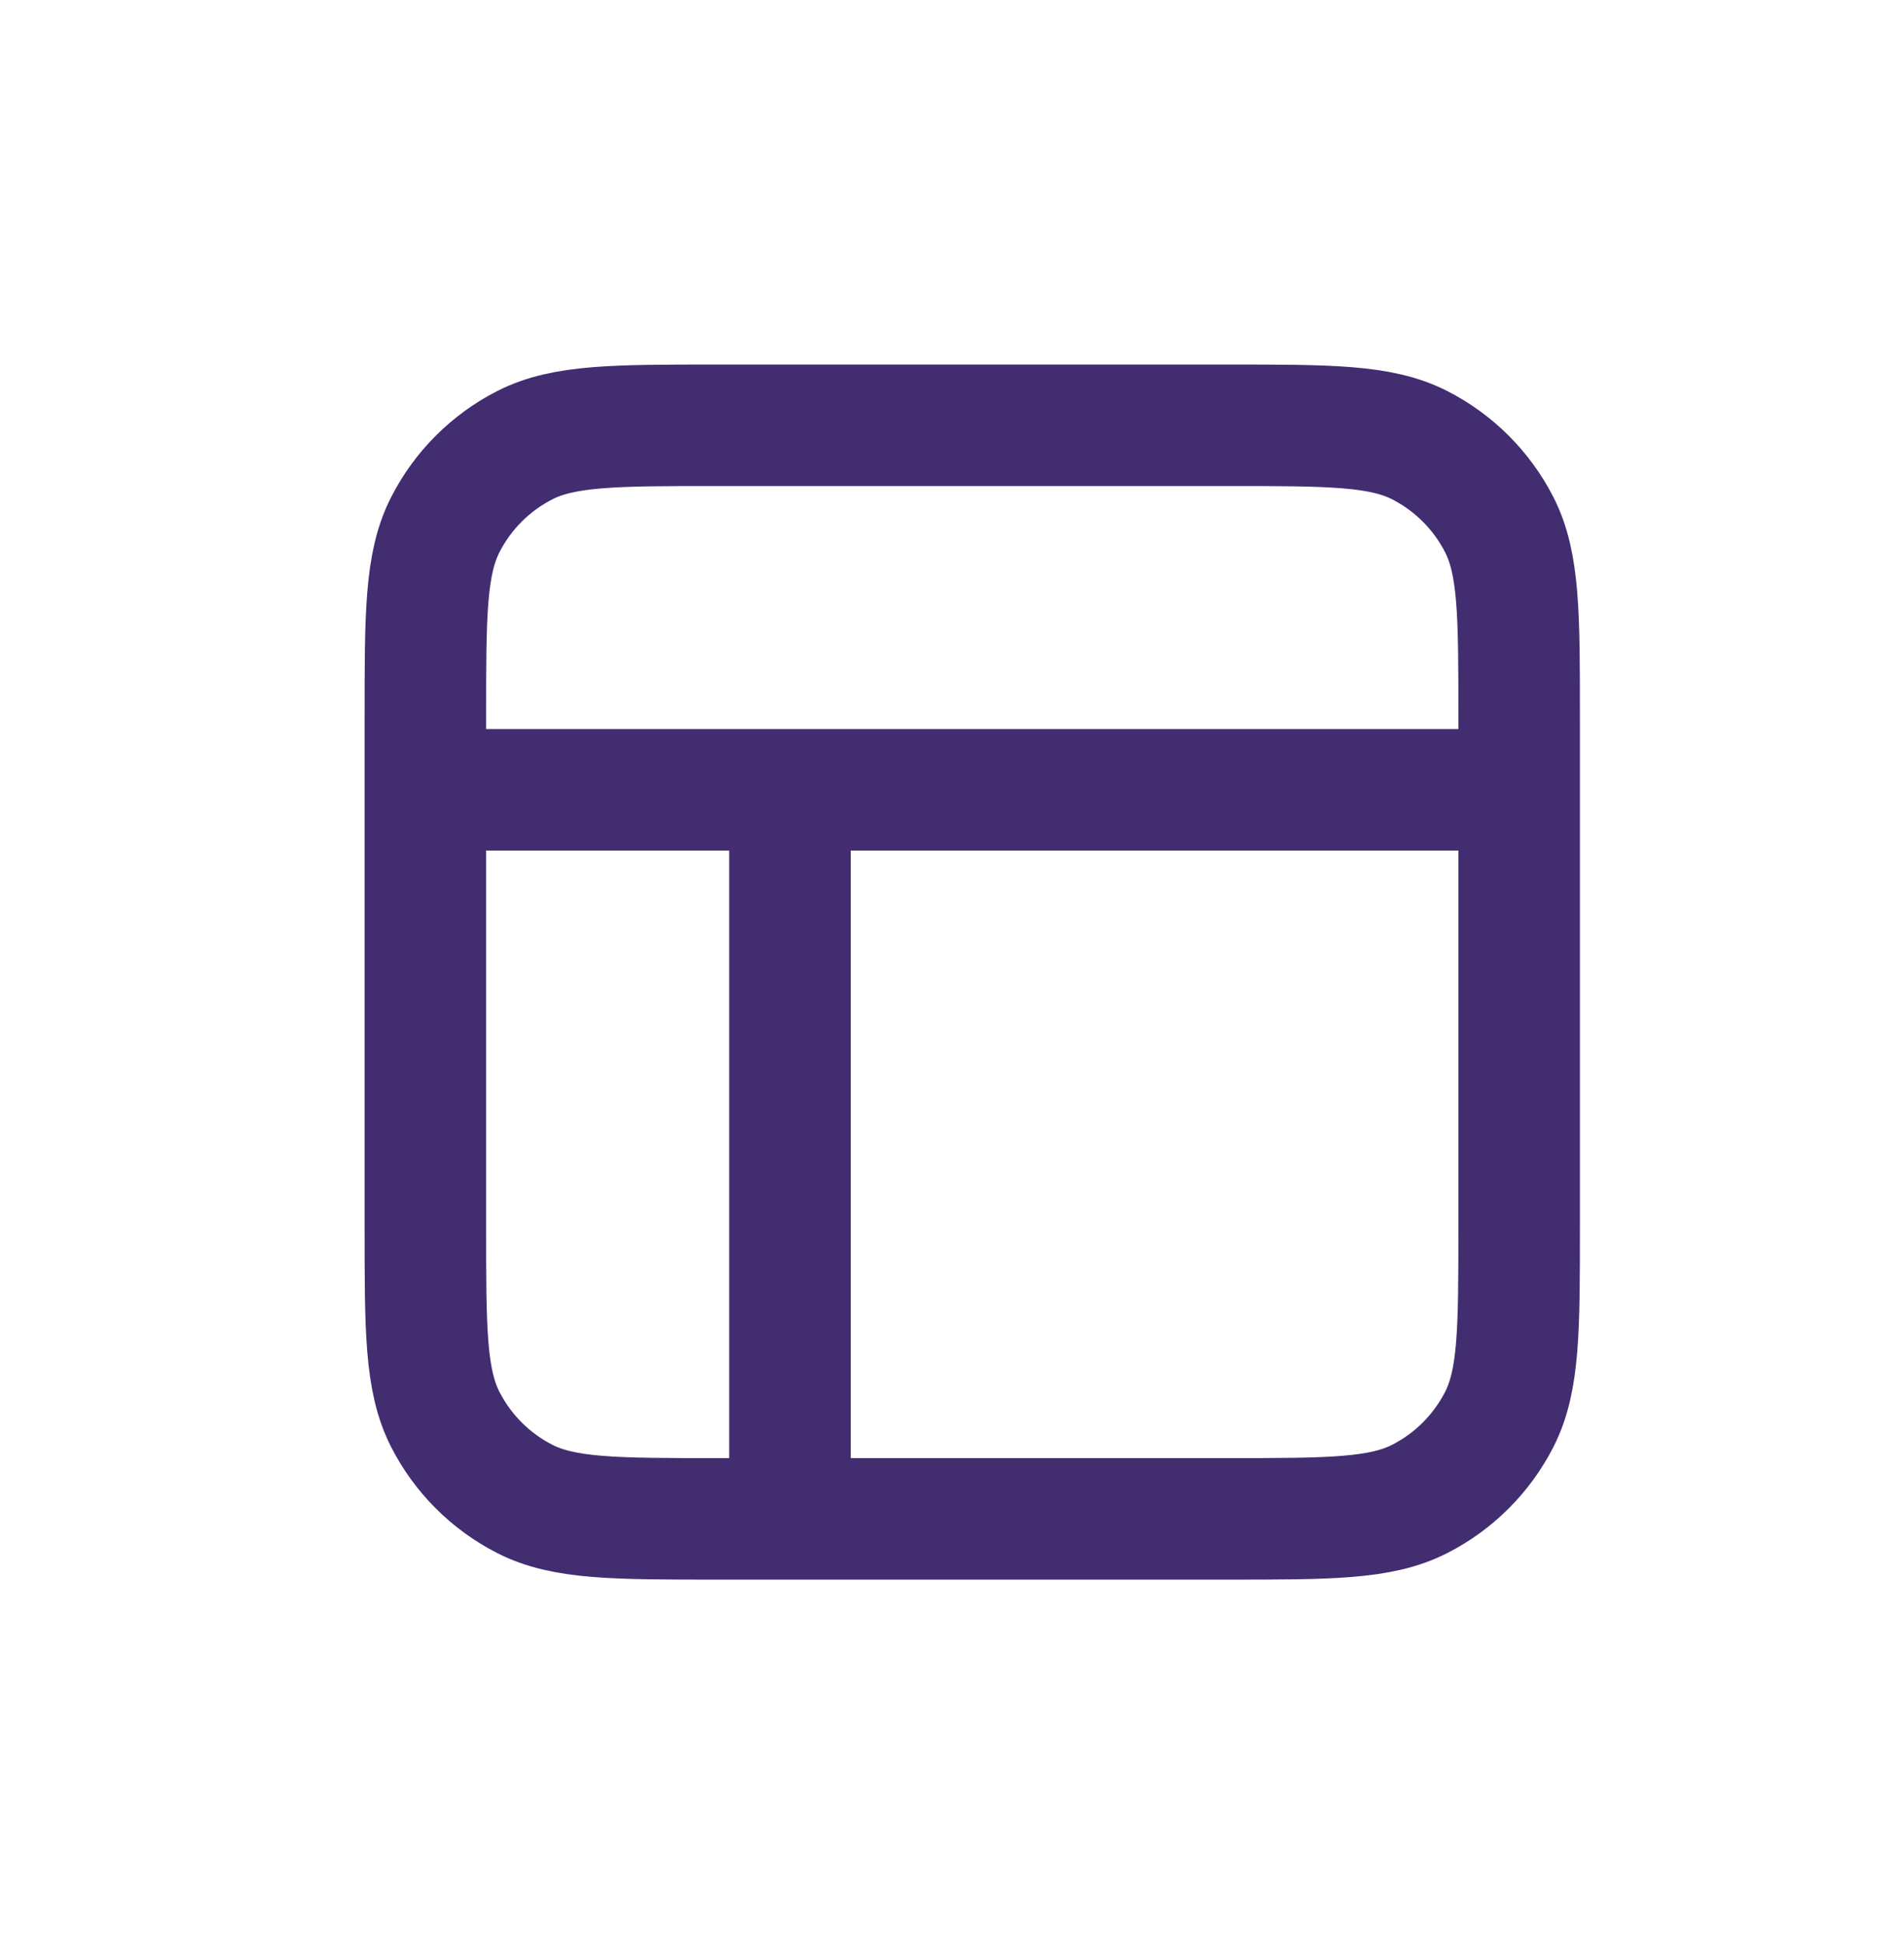 <svg width="47" height="48" viewBox="0 0 47 48" fill="none" xmlns="http://www.w3.org/2000/svg">
<path d="M10.5 19.5H37.5M19.5 19.5L19.5 37.5M17.7 10.5H30.3C32.82 10.5 34.08 10.5 35.043 10.99C35.89 11.422 36.578 12.11 37.01 12.957C37.5 13.919 37.5 15.18 37.5 17.7V30.3C37.5 32.82 37.5 34.08 37.01 35.043C36.578 35.889 35.89 36.578 35.043 37.009C34.08 37.5 32.82 37.5 30.3 37.5H17.7C15.18 37.5 13.92 37.5 12.957 37.009C12.11 36.578 11.422 35.889 10.991 35.043C10.5 34.08 10.5 32.82 10.5 30.3V17.7C10.5 15.18 10.5 13.919 10.991 12.957C11.422 12.11 12.11 11.422 12.957 10.99C13.92 10.5 15.18 10.5 17.7 10.5Z" stroke="#422D70" stroke-width="3" stroke-linecap="round" stroke-linejoin="round"/>
</svg>
